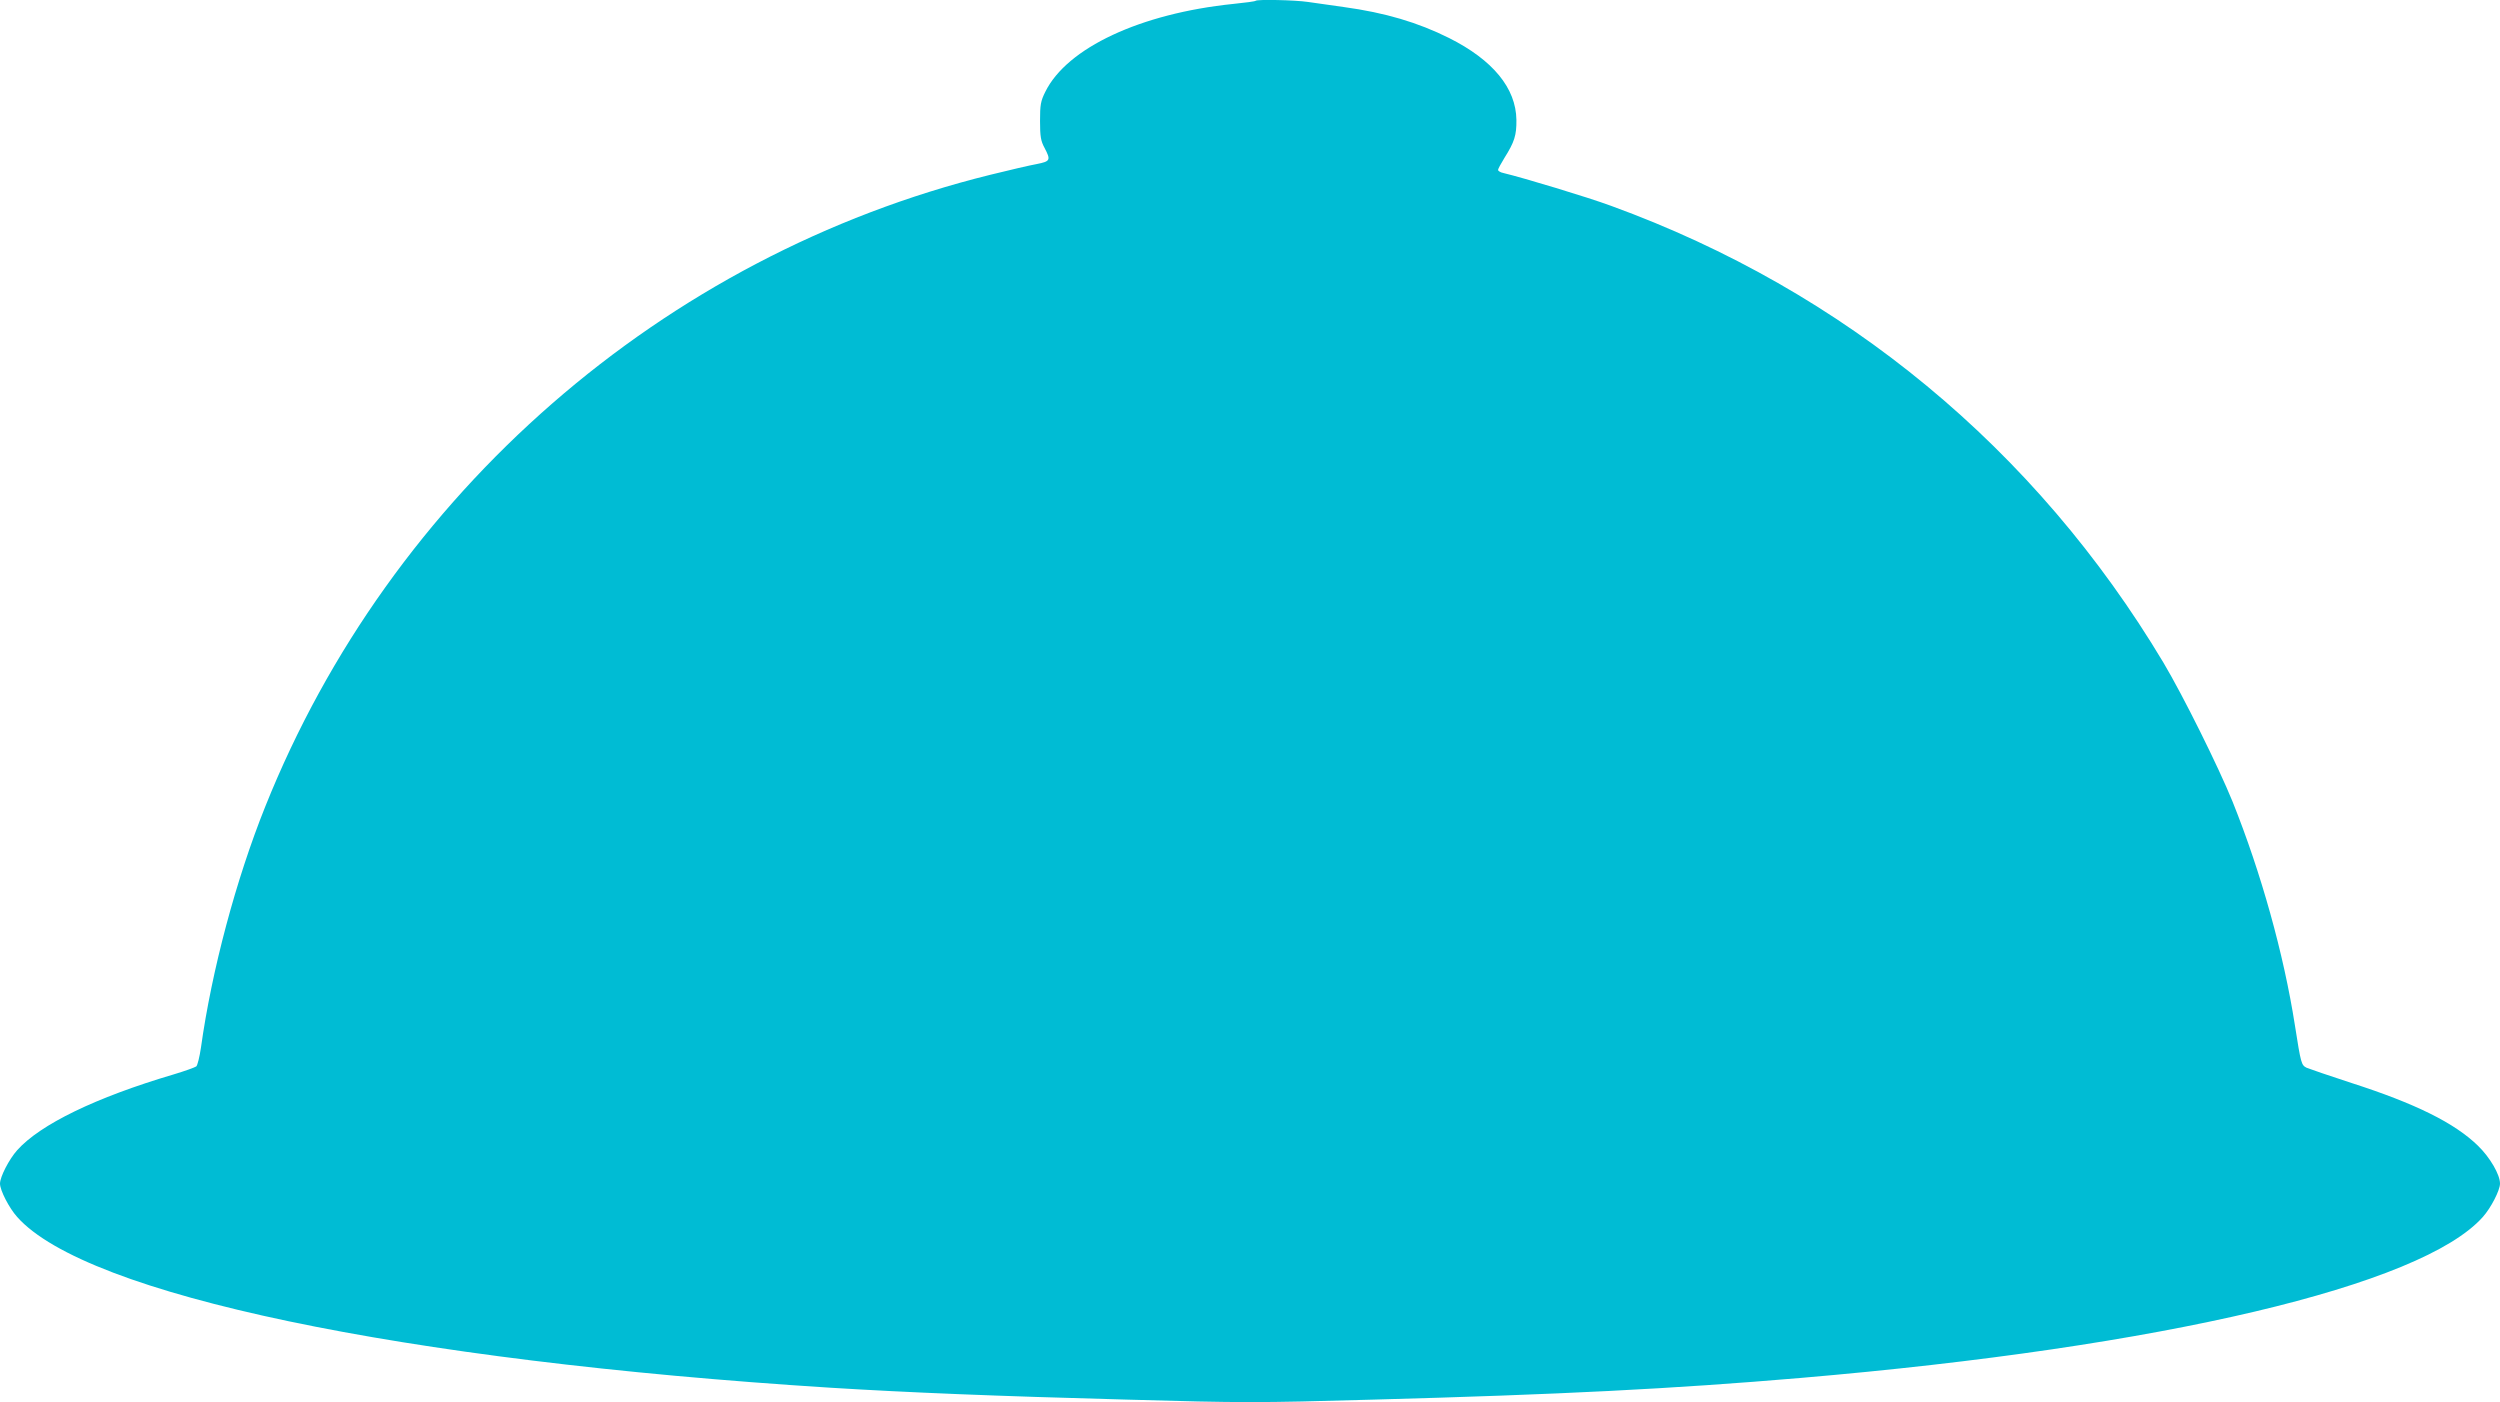 <?xml version="1.0" standalone="no"?>
<!DOCTYPE svg PUBLIC "-//W3C//DTD SVG 20010904//EN"
 "http://www.w3.org/TR/2001/REC-SVG-20010904/DTD/svg10.dtd">
<svg version="1.0" xmlns="http://www.w3.org/2000/svg"
 width="1280pt" height="718pt" viewBox="0 0 1280 718"
 preserveAspectRatio="xMidYMid meet">
<g transform="translate(0,718) scale(0.1,-0.1)"
fill="#00bcd4" stroke="none">
<path d="M6429 7176 c-2 -3 -54 -10 -114 -16 -476 -49 -852 -225 -963 -450
-24 -48 -27 -67 -27 -150 0 -79 4 -102 23 -137 33 -63 30 -69 -40 -83 -34 -6
-141 -31 -238 -55 -1674 -414 -3070 -1631 -3712 -3235 -150 -374 -274 -839
-329 -1233 -7 -48 -18 -92 -24 -97 -7 -5 -59 -24 -116 -41 -399 -118 -683
-256 -801 -388 -42 -47 -88 -137 -88 -171 0 -34 46 -124 88 -171 353 -397
1965 -735 4162 -874 403 -25 849 -43 1518 -61 599 -17 665 -17 1265 0 955 26
1530 55 2187 111 1851 158 3179 472 3492 824 42 47 88 137 88 171 0 46 -51
134 -113 194 -120 117 -321 216 -647 321 -113 37 -216 72 -230 78 -27 14 -29
19 -60 217 -57 365 -173 781 -319 1145 -73 180 -253 542 -354 712 -655 1095
-1633 1904 -2828 2339 -122 45 -447 143 -551 168 -16 3 -28 11 -28 16 0 5 15
33 33 62 51 81 62 116 61 194 -2 163 -121 307 -344 419 -160 80 -328 130 -540
159 -63 9 -145 21 -183 26 -67 10 -260 14 -268 6z"/>
</g>
</svg>
